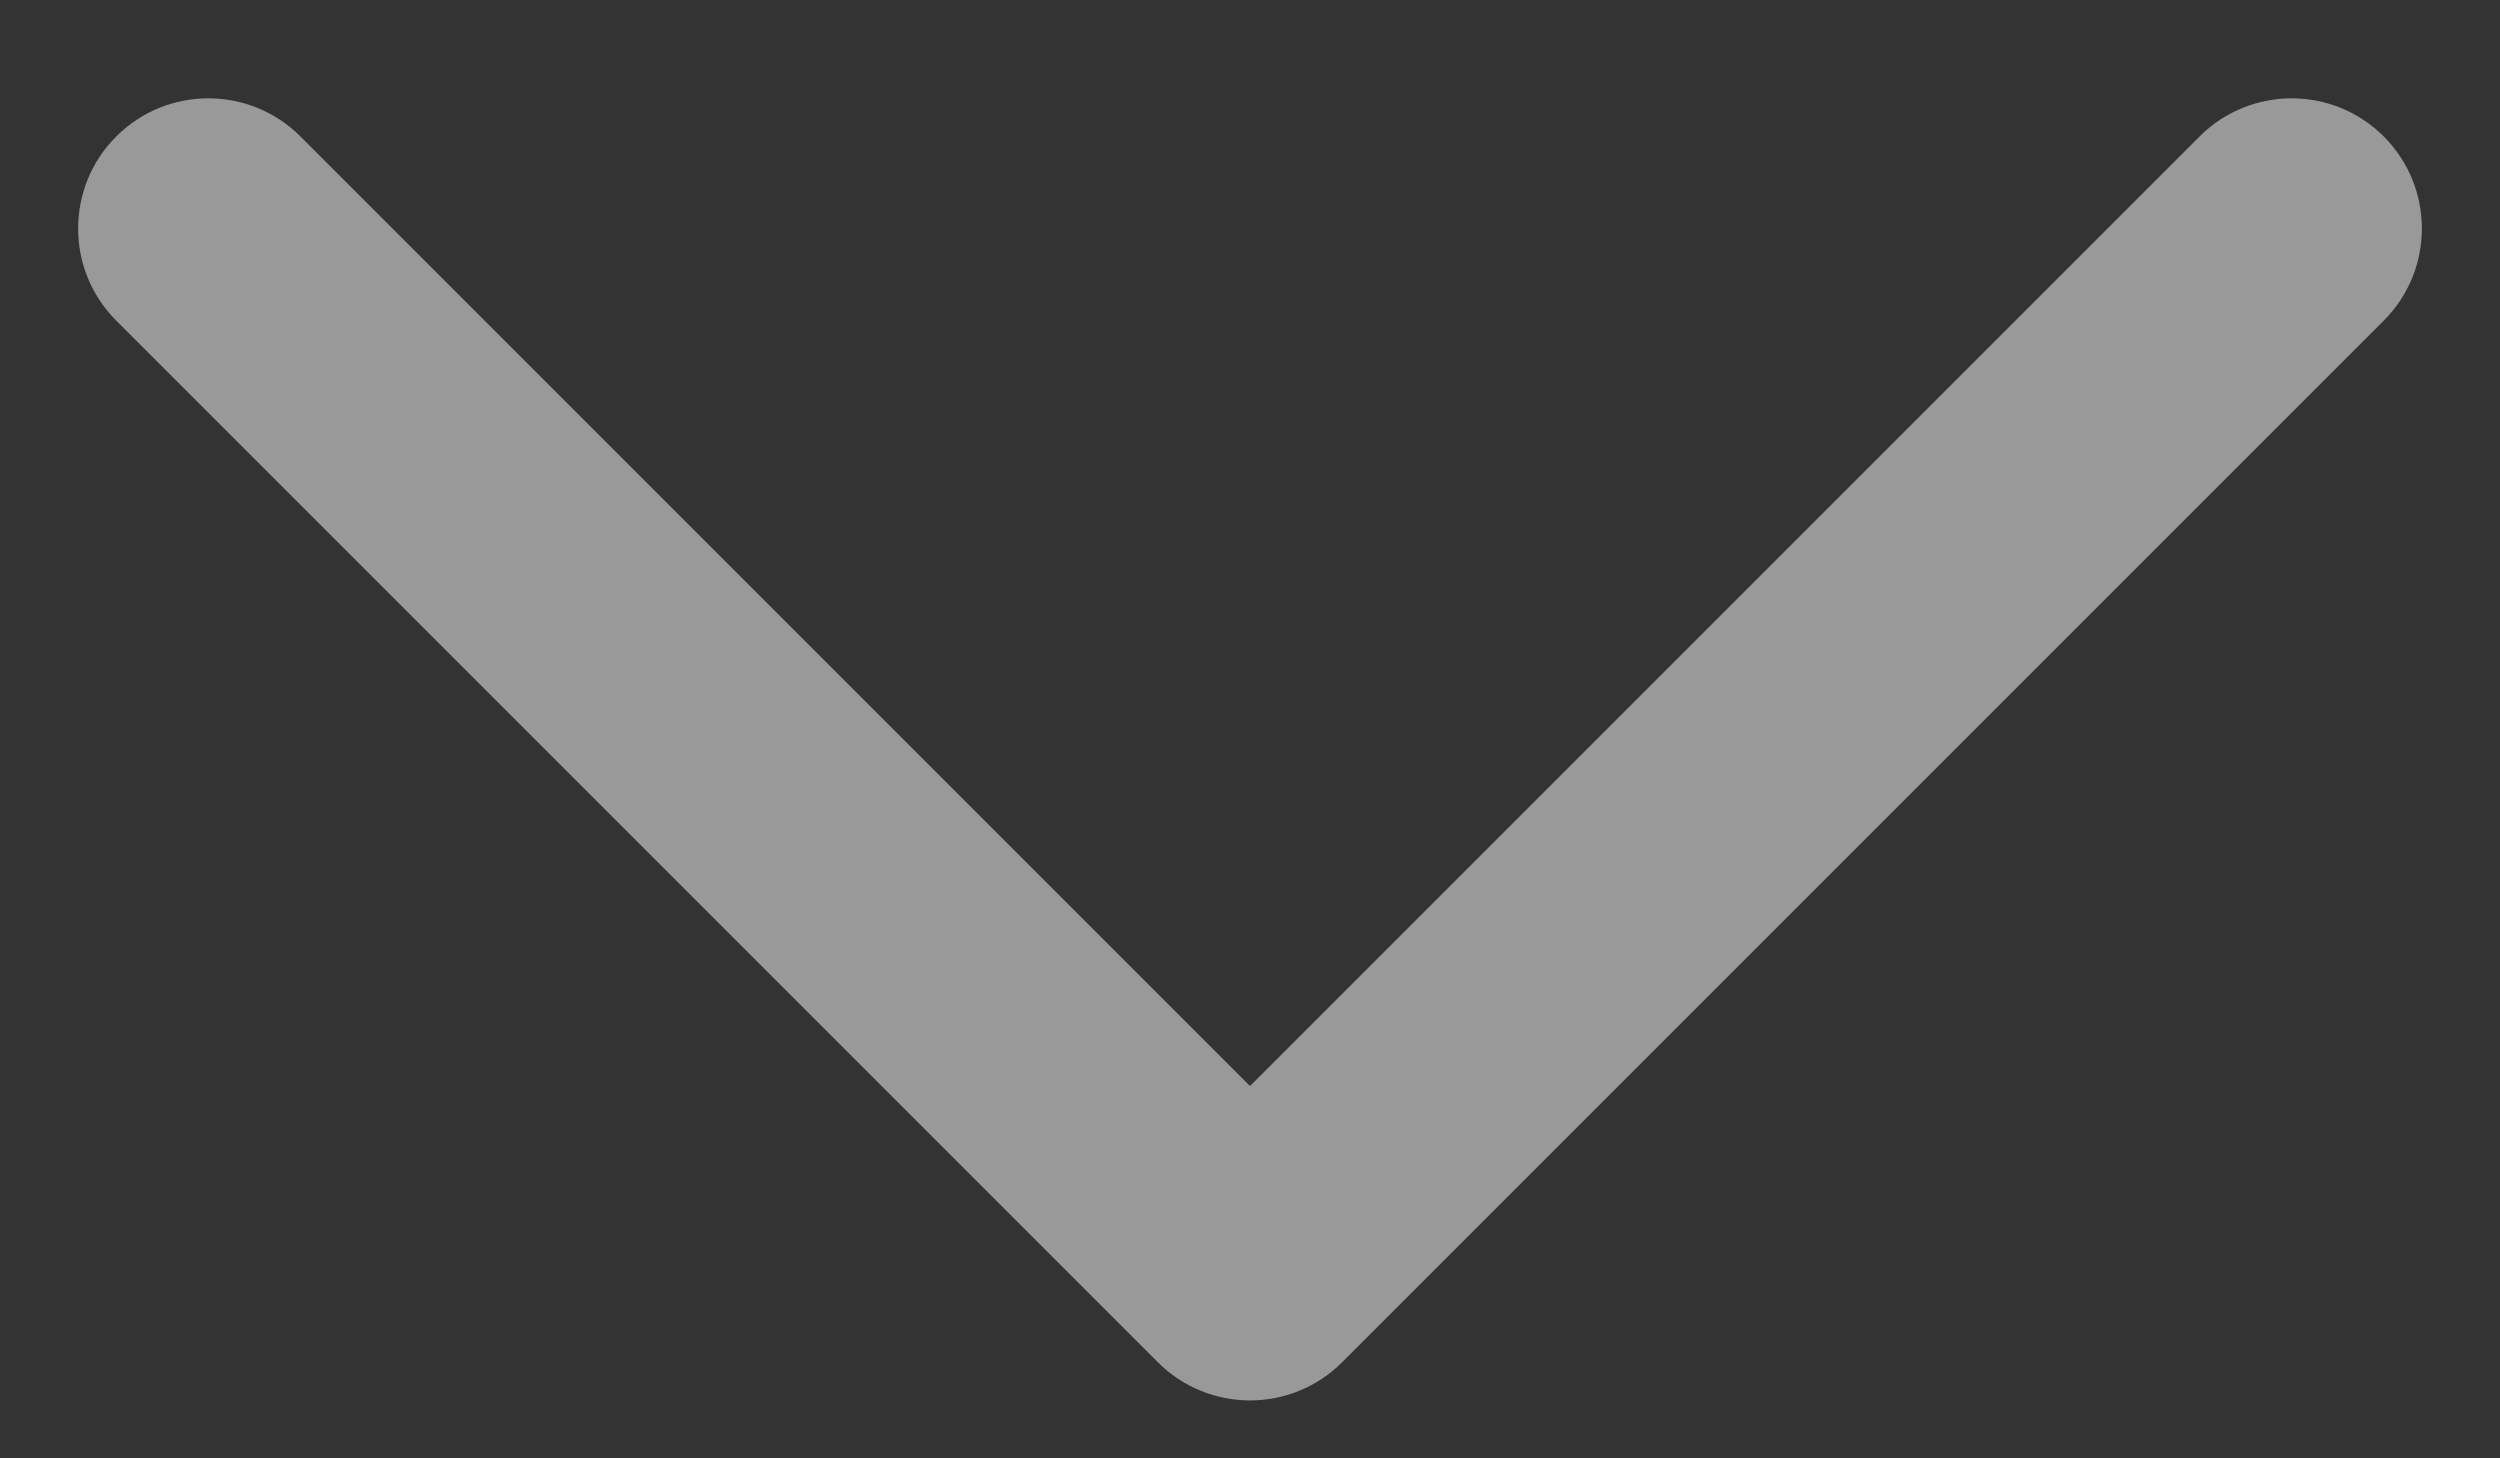 <svg width="12" height="7" viewBox="0 0 12 7" fill="none" xmlns="http://www.w3.org/2000/svg">
<rect x="0" y="0" width="12" height="7" fill="#333333" stroke="none"/>
<path id="Vector (Stroke)" fill-rule="evenodd" clip-rule="evenodd" d="M5.558 6.539C5.802 6.783 6.198 6.783 6.442 6.539L11.442 1.539C11.686 1.295 11.686 0.899 11.442 0.655C11.198 0.411 10.802 0.411 10.558 0.655L6 5.213L1.442 0.655C1.198 0.411 0.802 0.411 0.558 0.655C0.314 0.899 0.314 1.295 0.558 1.539L5.558 6.539Z" fill="white" fill-opacity="0.5"/>
</svg>
